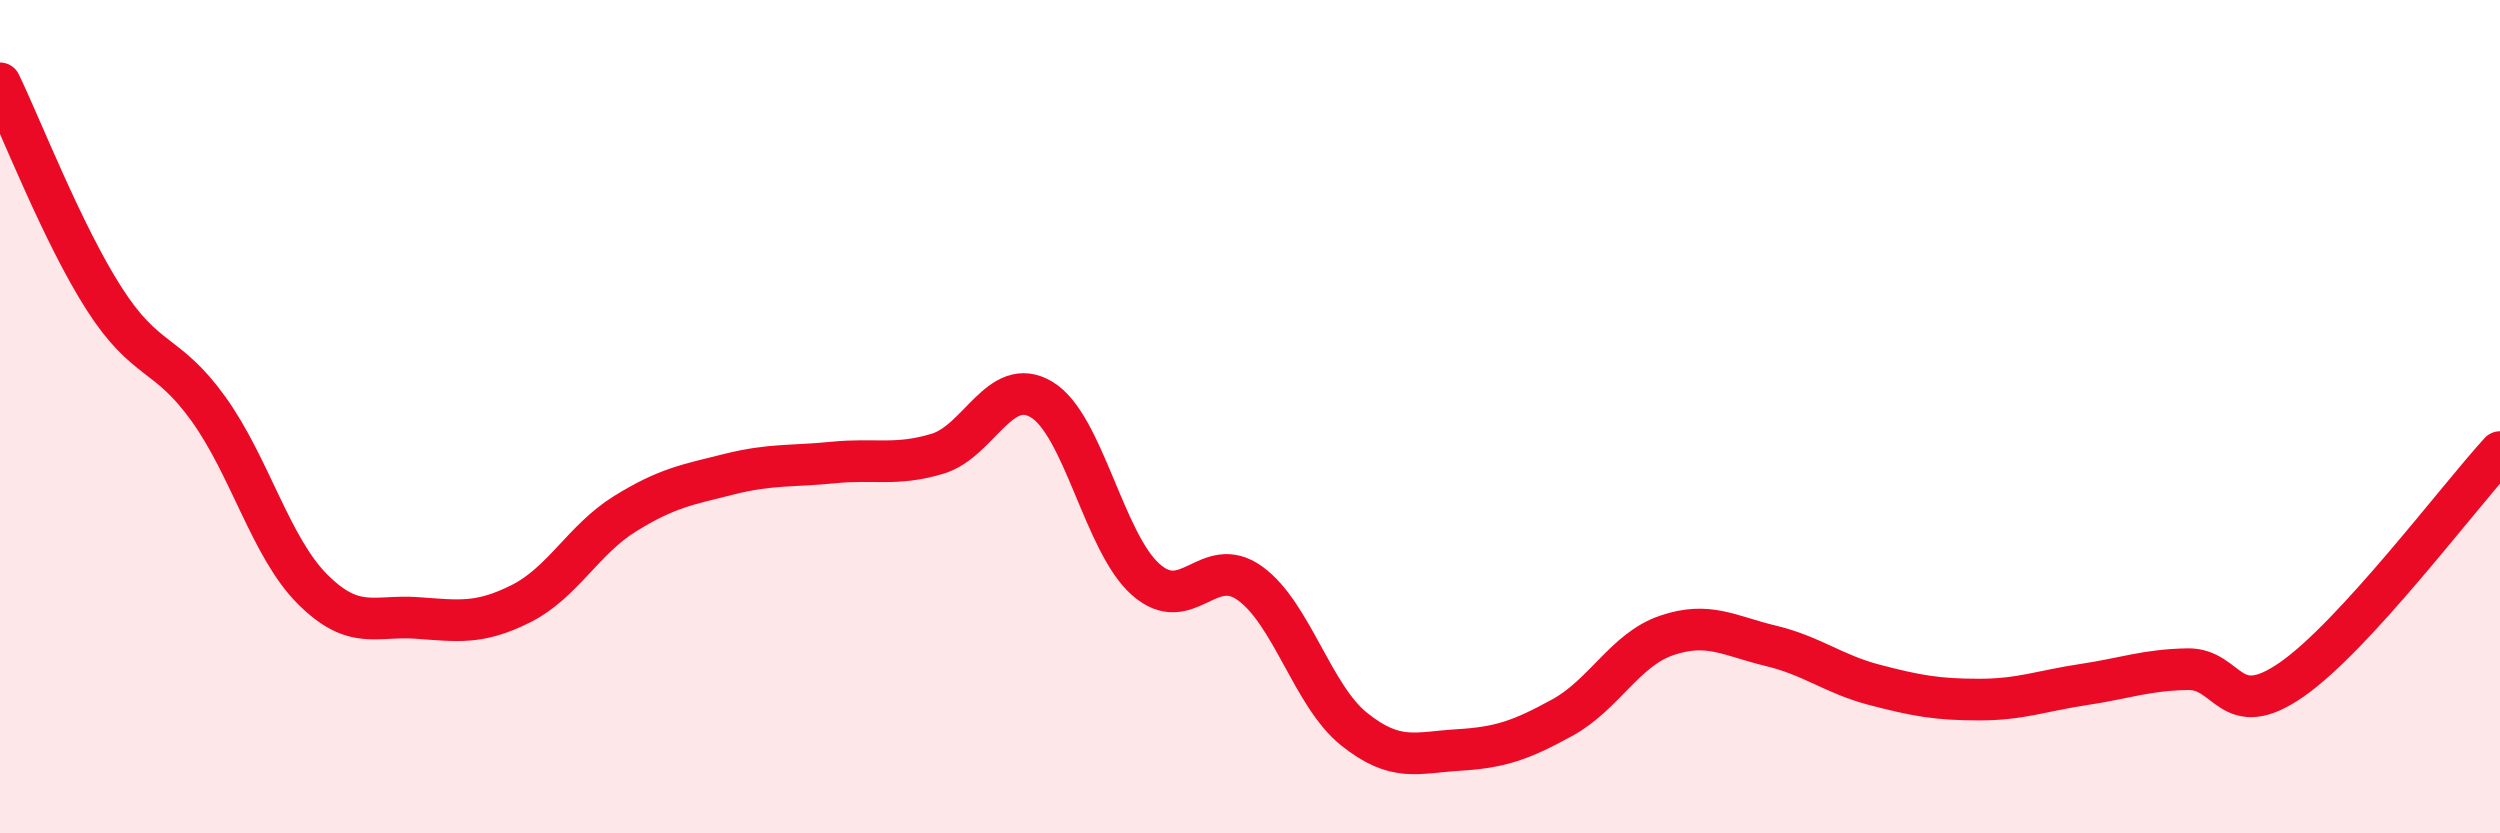
    <svg width="60" height="20" viewBox="0 0 60 20" xmlns="http://www.w3.org/2000/svg">
      <path
        d="M 0,2 C 0.5,3.03 1.5,5.61 2.5,7.17 C 3.5,8.73 4,8.42 5,9.81 C 6,11.2 6.5,13.14 7.5,14.14 C 8.5,15.14 9,14.76 10,14.83 C 11,14.9 11.5,14.99 12.5,14.49 C 13.5,13.99 14,12.95 15,12.33 C 16,11.71 16.5,11.63 17.5,11.38 C 18.5,11.13 19,11.2 20,11.1 C 21,11 21.5,11.19 22.5,10.89 C 23.5,10.59 24,8.99 25,9.59 C 26,10.19 26.5,13.03 27.5,13.91 C 28.5,14.79 29,13.28 30,14 C 31,14.72 31.5,16.7 32.5,17.5 C 33.5,18.3 34,18.06 35,18 C 36,17.94 36.5,17.77 37.5,17.22 C 38.5,16.67 39,15.59 40,15.25 C 41,14.91 41.5,15.26 42.5,15.5 C 43.5,15.74 44,16.18 45,16.44 C 46,16.7 46.5,16.79 47.5,16.79 C 48.5,16.79 49,16.58 50,16.43 C 51,16.28 51.5,16.08 52.5,16.06 C 53.5,16.04 53.5,17.35 55,16.31 C 56.5,15.27 59,11.94 60,10.85L60 20L0 20Z"
        fill="#EB0A25"
        opacity="0.1"
        stroke-linecap="round"
        stroke-linejoin="round"
      />
      <path
        d="M 0,2 C 0.5,3.03 1.5,5.61 2.5,7.17 C 3.5,8.73 4,8.42 5,9.81 C 6,11.2 6.5,13.14 7.5,14.14 C 8.5,15.14 9,14.76 10,14.83 C 11,14.9 11.5,14.99 12.5,14.49 C 13.5,13.99 14,12.95 15,12.33 C 16,11.71 16.5,11.63 17.5,11.38 C 18.5,11.13 19,11.2 20,11.1 C 21,11 21.5,11.19 22.5,10.89 C 23.5,10.59 24,8.99 25,9.59 C 26,10.19 26.5,13.03 27.5,13.91 C 28.5,14.79 29,13.28 30,14 C 31,14.72 31.5,16.7 32.5,17.5 C 33.5,18.3 34,18.06 35,18 C 36,17.94 36.5,17.77 37.5,17.22 C 38.5,16.67 39,15.59 40,15.25 C 41,14.91 41.5,15.26 42.5,15.5 C 43.5,15.74 44,16.18 45,16.44 C 46,16.7 46.5,16.79 47.5,16.79 C 48.5,16.79 49,16.58 50,16.43 C 51,16.28 51.5,16.08 52.5,16.06 C 53.5,16.04 53.5,17.35 55,16.31 C 56.5,15.27 59,11.94 60,10.85"
        stroke="#EB0A25"
        stroke-width="1"
        fill="none"
        stroke-linecap="round"
        stroke-linejoin="round"
      />
    </svg>
  